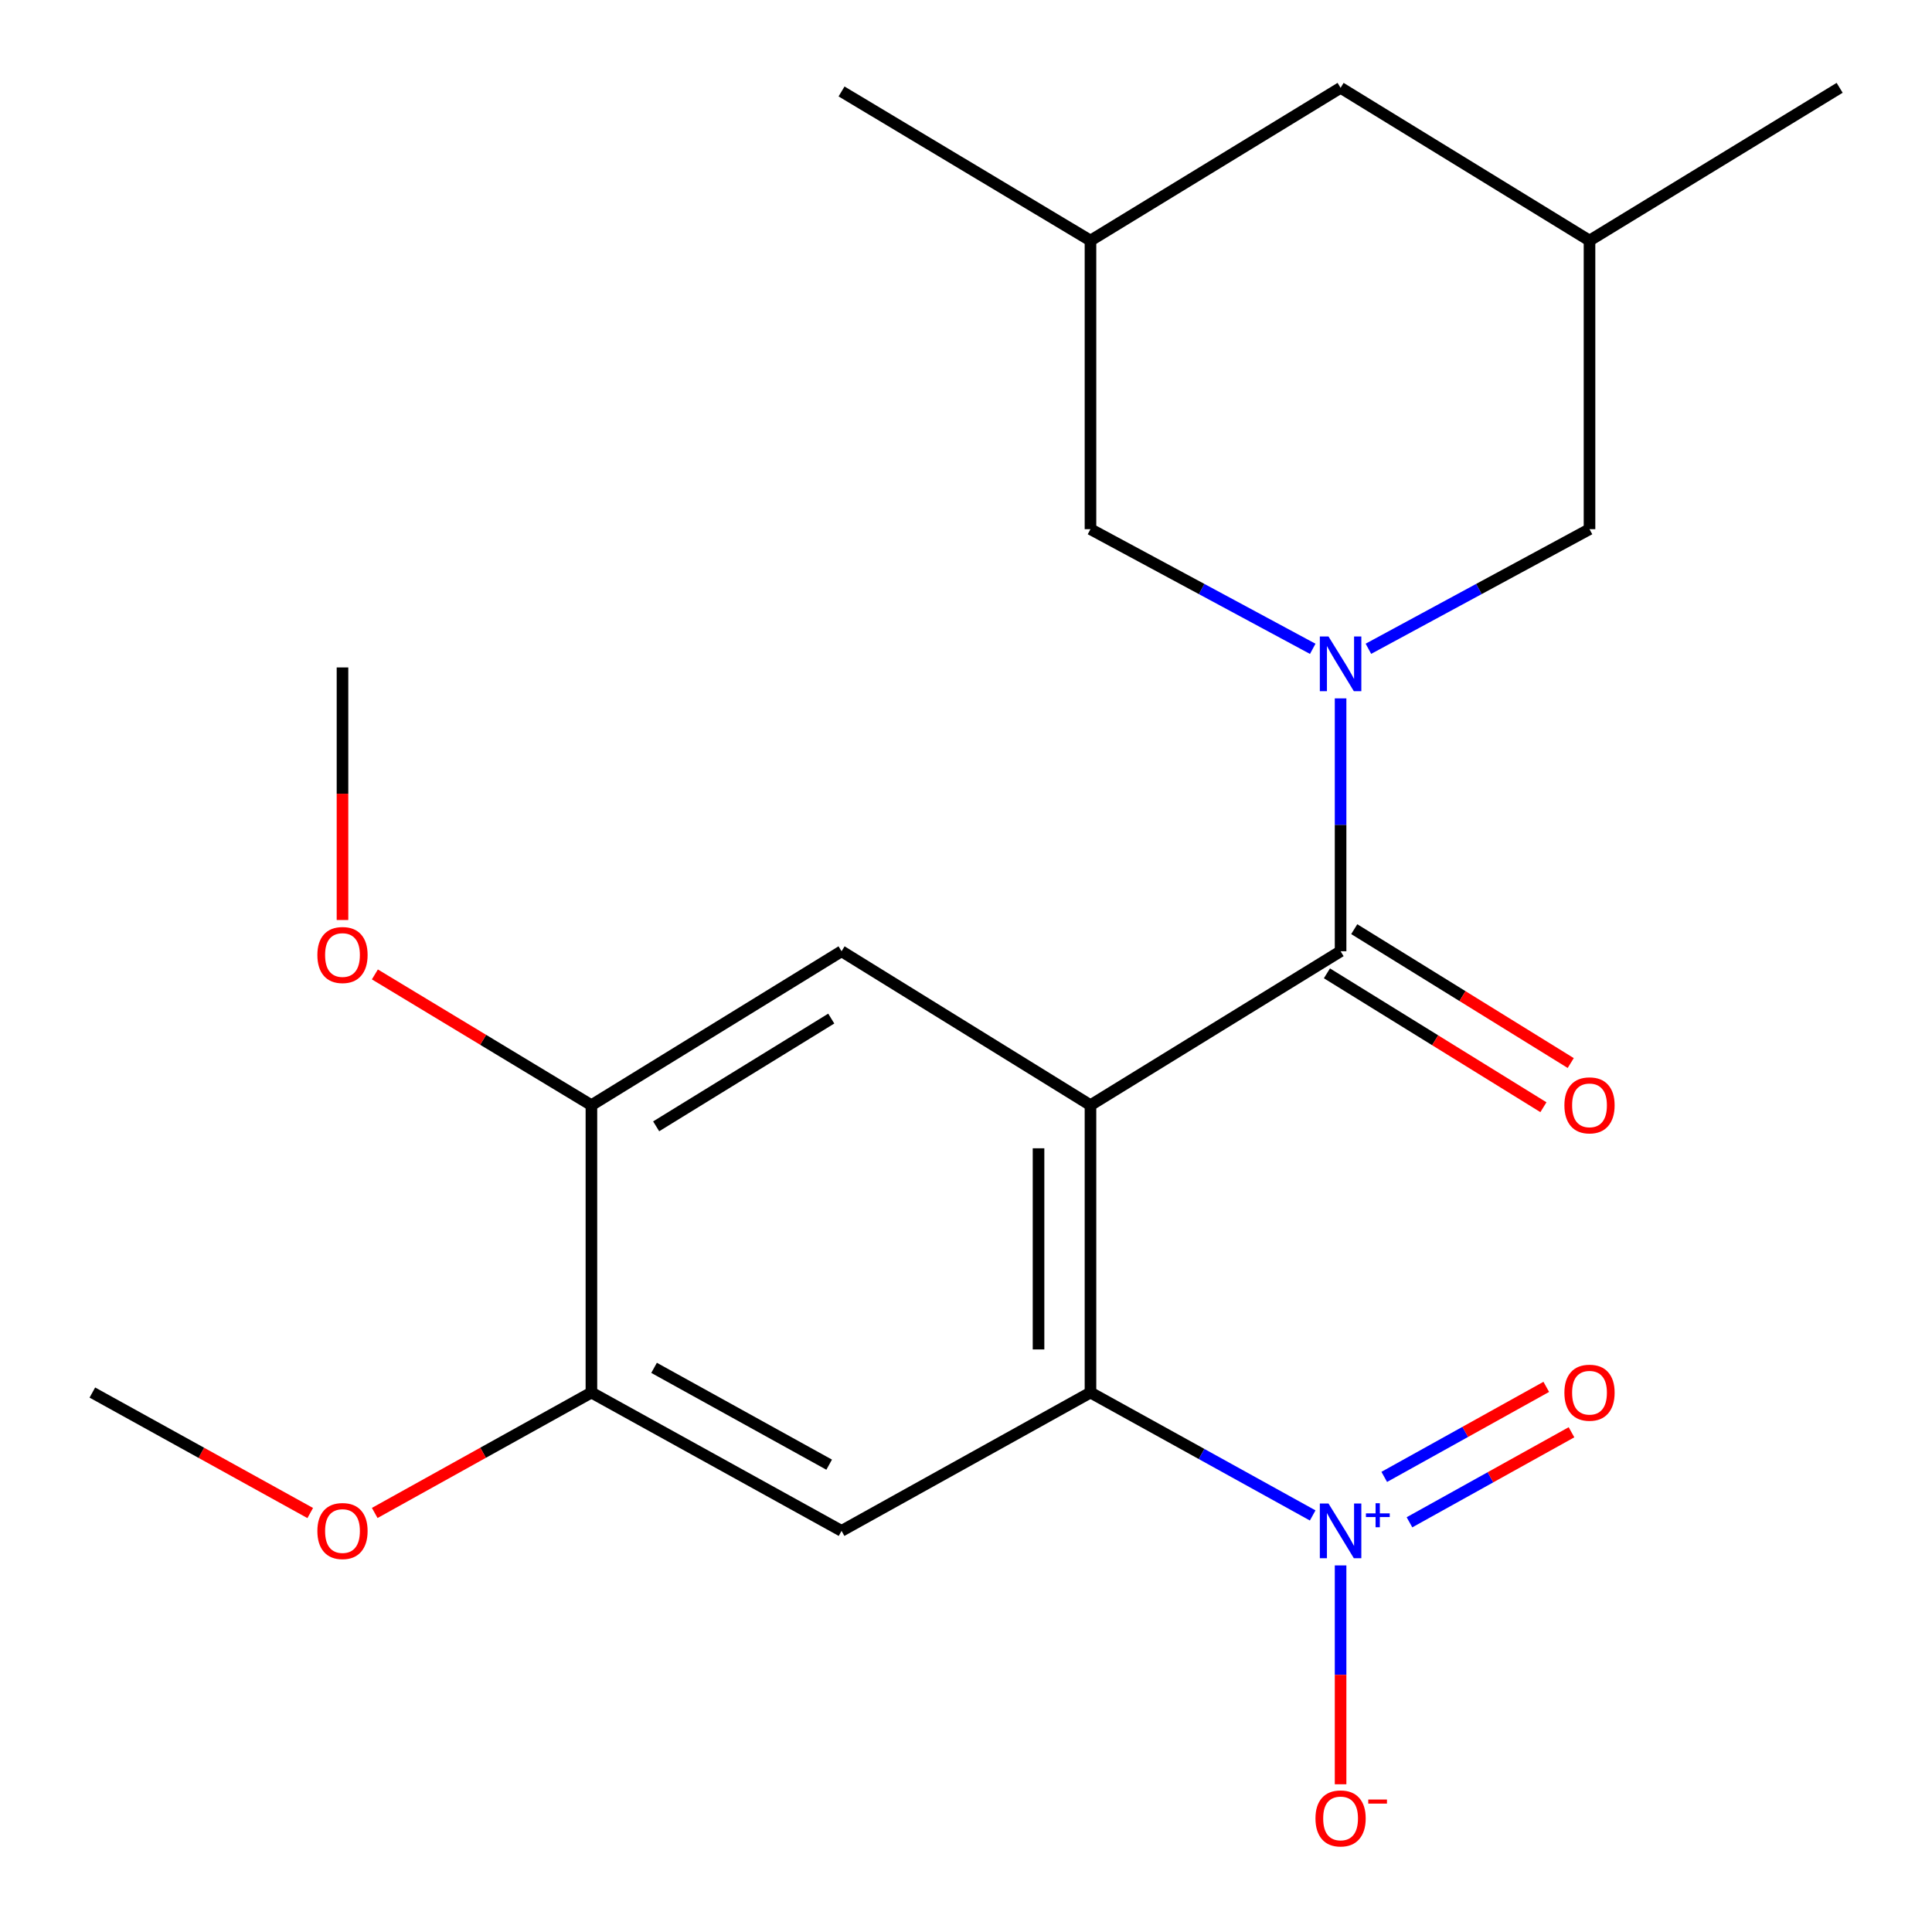 <?xml version='1.0' encoding='iso-8859-1'?>
<svg version='1.1' baseProfile='full'
              xmlns='http://www.w3.org/2000/svg'
                      xmlns:rdkit='http://www.rdkit.org/xml'
                      xmlns:xlink='http://www.w3.org/1999/xlink'
                  xml:space='preserve'
width='1000px' height='1000px' viewBox='0 0 1000 1000'>
<!-- END OF HEADER -->
<rect style='opacity:1.0;fill:#FFFFFF;stroke:none' width='1000' height='1000' x='0' y='0'> </rect>
<path class='bond-0' d='M 564.429,572.043 L 693.884,492.365' style='fill:none;fill-rule:evenodd;stroke:#000000;stroke-width:6px;stroke-linecap:butt;stroke-linejoin:miter;stroke-opacity:1' />
<path class='bond-2' d='M 564.429,572.043 L 564.429,720.779' style='fill:none;fill-rule:evenodd;stroke:#000000;stroke-width:6px;stroke-linecap:butt;stroke-linejoin:miter;stroke-opacity:1' />
<path class='bond-2' d='M 537.546,594.353 L 537.546,698.469' style='fill:none;fill-rule:evenodd;stroke:#000000;stroke-width:6px;stroke-linecap:butt;stroke-linejoin:miter;stroke-opacity:1' />
<path class='bond-5' d='M 564.429,572.043 L 435.586,492.365' style='fill:none;fill-rule:evenodd;stroke:#000000;stroke-width:6px;stroke-linecap:butt;stroke-linejoin:miter;stroke-opacity:1' />
<path class='bond-1' d='M 693.884,492.365 L 693.884,426.922' style='fill:none;fill-rule:evenodd;stroke:#000000;stroke-width:6px;stroke-linecap:butt;stroke-linejoin:miter;stroke-opacity:1' />
<path class='bond-1' d='M 693.884,426.922 L 693.884,361.478' style='fill:none;fill-rule:evenodd;stroke:#0000FF;stroke-width:6px;stroke-linecap:butt;stroke-linejoin:miter;stroke-opacity:1' />
<path class='bond-12' d='M 686.815,503.797 L 742.843,538.446' style='fill:none;fill-rule:evenodd;stroke:#000000;stroke-width:6px;stroke-linecap:butt;stroke-linejoin:miter;stroke-opacity:1' />
<path class='bond-12' d='M 742.843,538.446 L 798.871,573.094' style='fill:none;fill-rule:evenodd;stroke:#FF0000;stroke-width:6px;stroke-linecap:butt;stroke-linejoin:miter;stroke-opacity:1' />
<path class='bond-12' d='M 700.954,480.933 L 756.982,515.582' style='fill:none;fill-rule:evenodd;stroke:#000000;stroke-width:6px;stroke-linecap:butt;stroke-linejoin:miter;stroke-opacity:1' />
<path class='bond-12' d='M 756.982,515.582 L 813.01,550.23' style='fill:none;fill-rule:evenodd;stroke:#FF0000;stroke-width:6px;stroke-linecap:butt;stroke-linejoin:miter;stroke-opacity:1' />
<path class='bond-8' d='M 679.469,335.838 L 621.949,304.868' style='fill:none;fill-rule:evenodd;stroke:#0000FF;stroke-width:6px;stroke-linecap:butt;stroke-linejoin:miter;stroke-opacity:1' />
<path class='bond-8' d='M 621.949,304.868 L 564.429,273.898' style='fill:none;fill-rule:evenodd;stroke:#000000;stroke-width:6px;stroke-linecap:butt;stroke-linejoin:miter;stroke-opacity:1' />
<path class='bond-9' d='M 708.287,335.808 L 765.507,304.853' style='fill:none;fill-rule:evenodd;stroke:#0000FF;stroke-width:6px;stroke-linecap:butt;stroke-linejoin:miter;stroke-opacity:1' />
<path class='bond-9' d='M 765.507,304.853 L 822.728,273.898' style='fill:none;fill-rule:evenodd;stroke:#000000;stroke-width:6px;stroke-linecap:butt;stroke-linejoin:miter;stroke-opacity:1' />
<path class='bond-3' d='M 564.429,720.779 L 621.938,752.585' style='fill:none;fill-rule:evenodd;stroke:#000000;stroke-width:6px;stroke-linecap:butt;stroke-linejoin:miter;stroke-opacity:1' />
<path class='bond-3' d='M 621.938,752.585 L 679.446,784.392' style='fill:none;fill-rule:evenodd;stroke:#0000FF;stroke-width:6px;stroke-linecap:butt;stroke-linejoin:miter;stroke-opacity:1' />
<path class='bond-4' d='M 564.429,720.779 L 435.586,792.377' style='fill:none;fill-rule:evenodd;stroke:#000000;stroke-width:6px;stroke-linecap:butt;stroke-linejoin:miter;stroke-opacity:1' />
<path class='bond-10' d='M 693.884,810.256 L 693.884,866.896' style='fill:none;fill-rule:evenodd;stroke:#0000FF;stroke-width:6px;stroke-linecap:butt;stroke-linejoin:miter;stroke-opacity:1' />
<path class='bond-10' d='M 693.884,866.896 L 693.884,923.536' style='fill:none;fill-rule:evenodd;stroke:#FF0000;stroke-width:6px;stroke-linecap:butt;stroke-linejoin:miter;stroke-opacity:1' />
<path class='bond-11' d='M 729.543,787.939 L 771.474,764.638' style='fill:none;fill-rule:evenodd;stroke:#0000FF;stroke-width:6px;stroke-linecap:butt;stroke-linejoin:miter;stroke-opacity:1' />
<path class='bond-11' d='M 771.474,764.638 L 813.405,741.337' style='fill:none;fill-rule:evenodd;stroke:#FF0000;stroke-width:6px;stroke-linecap:butt;stroke-linejoin:miter;stroke-opacity:1' />
<path class='bond-11' d='M 716.485,764.441 L 758.416,741.14' style='fill:none;fill-rule:evenodd;stroke:#0000FF;stroke-width:6px;stroke-linecap:butt;stroke-linejoin:miter;stroke-opacity:1' />
<path class='bond-11' d='M 758.416,741.14 L 800.347,717.839' style='fill:none;fill-rule:evenodd;stroke:#FF0000;stroke-width:6px;stroke-linecap:butt;stroke-linejoin:miter;stroke-opacity:1' />
<path class='bond-22' d='M 435.586,792.377 L 306.116,720.779' style='fill:none;fill-rule:evenodd;stroke:#000000;stroke-width:6px;stroke-linecap:butt;stroke-linejoin:miter;stroke-opacity:1' />
<path class='bond-22' d='M 429.175,758.112 L 338.546,707.994' style='fill:none;fill-rule:evenodd;stroke:#000000;stroke-width:6px;stroke-linecap:butt;stroke-linejoin:miter;stroke-opacity:1' />
<path class='bond-7' d='M 435.586,492.365 L 306.116,572.043' style='fill:none;fill-rule:evenodd;stroke:#000000;stroke-width:6px;stroke-linecap:butt;stroke-linejoin:miter;stroke-opacity:1' />
<path class='bond-7' d='M 430.255,527.212 L 339.626,582.986' style='fill:none;fill-rule:evenodd;stroke:#000000;stroke-width:6px;stroke-linecap:butt;stroke-linejoin:miter;stroke-opacity:1' />
<path class='bond-6' d='M 306.116,720.779 L 306.116,572.043' style='fill:none;fill-rule:evenodd;stroke:#000000;stroke-width:6px;stroke-linecap:butt;stroke-linejoin:miter;stroke-opacity:1' />
<path class='bond-16' d='M 306.116,720.779 L 250.037,751.942' style='fill:none;fill-rule:evenodd;stroke:#000000;stroke-width:6px;stroke-linecap:butt;stroke-linejoin:miter;stroke-opacity:1' />
<path class='bond-16' d='M 250.037,751.942 L 193.957,783.105' style='fill:none;fill-rule:evenodd;stroke:#FF0000;stroke-width:6px;stroke-linecap:butt;stroke-linejoin:miter;stroke-opacity:1' />
<path class='bond-17' d='M 306.116,572.043 L 250.075,538.199' style='fill:none;fill-rule:evenodd;stroke:#000000;stroke-width:6px;stroke-linecap:butt;stroke-linejoin:miter;stroke-opacity:1' />
<path class='bond-17' d='M 250.075,538.199 L 194.035,504.356' style='fill:none;fill-rule:evenodd;stroke:#FF0000;stroke-width:6px;stroke-linecap:butt;stroke-linejoin:miter;stroke-opacity:1' />
<path class='bond-13' d='M 564.429,273.898 L 564.429,124.52' style='fill:none;fill-rule:evenodd;stroke:#000000;stroke-width:6px;stroke-linecap:butt;stroke-linejoin:miter;stroke-opacity:1' />
<path class='bond-14' d='M 822.728,273.898 L 822.728,124.52' style='fill:none;fill-rule:evenodd;stroke:#000000;stroke-width:6px;stroke-linecap:butt;stroke-linejoin:miter;stroke-opacity:1' />
<path class='bond-18' d='M 564.429,124.52 L 435.586,47.336' style='fill:none;fill-rule:evenodd;stroke:#000000;stroke-width:6px;stroke-linecap:butt;stroke-linejoin:miter;stroke-opacity:1' />
<path class='bond-23' d='M 564.429,124.52 L 693.884,45.455' style='fill:none;fill-rule:evenodd;stroke:#000000;stroke-width:6px;stroke-linecap:butt;stroke-linejoin:miter;stroke-opacity:1' />
<path class='bond-15' d='M 822.728,124.52 L 693.884,45.455' style='fill:none;fill-rule:evenodd;stroke:#000000;stroke-width:6px;stroke-linecap:butt;stroke-linejoin:miter;stroke-opacity:1' />
<path class='bond-19' d='M 822.728,124.52 L 952.198,45.455' style='fill:none;fill-rule:evenodd;stroke:#000000;stroke-width:6px;stroke-linecap:butt;stroke-linejoin:miter;stroke-opacity:1' />
<path class='bond-20' d='M 160.574,783.143 L 104.188,751.961' style='fill:none;fill-rule:evenodd;stroke:#FF0000;stroke-width:6px;stroke-linecap:butt;stroke-linejoin:miter;stroke-opacity:1' />
<path class='bond-20' d='M 104.188,751.961 L 47.802,720.779' style='fill:none;fill-rule:evenodd;stroke:#000000;stroke-width:6px;stroke-linecap:butt;stroke-linejoin:miter;stroke-opacity:1' />
<path class='bond-21' d='M 177.272,476.193 L 177.272,410.83' style='fill:none;fill-rule:evenodd;stroke:#FF0000;stroke-width:6px;stroke-linecap:butt;stroke-linejoin:miter;stroke-opacity:1' />
<path class='bond-21' d='M 177.272,410.83 L 177.272,345.466' style='fill:none;fill-rule:evenodd;stroke:#000000;stroke-width:6px;stroke-linecap:butt;stroke-linejoin:miter;stroke-opacity:1' />
<path  class='atom-2' d='M 687.624 329.439
L 696.904 344.439
Q 697.824 345.919, 699.304 348.599
Q 700.784 351.279, 700.864 351.439
L 700.864 329.439
L 704.624 329.439
L 704.624 357.759
L 700.744 357.759
L 690.784 341.359
Q 689.624 339.439, 688.384 337.239
Q 687.184 335.039, 686.824 334.359
L 686.824 357.759
L 683.144 357.759
L 683.144 329.439
L 687.624 329.439
' fill='#0000FF'/>
<path  class='atom-4' d='M 687.624 778.217
L 696.904 793.217
Q 697.824 794.697, 699.304 797.377
Q 700.784 800.057, 700.864 800.217
L 700.864 778.217
L 704.624 778.217
L 704.624 806.537
L 700.744 806.537
L 690.784 790.137
Q 689.624 788.217, 688.384 786.017
Q 687.184 783.817, 686.824 783.137
L 686.824 806.537
L 683.144 806.537
L 683.144 778.217
L 687.624 778.217
' fill='#0000FF'/>
<path  class='atom-4' d='M 707 783.322
L 711.99 783.322
L 711.99 778.068
L 714.208 778.068
L 714.208 783.322
L 719.329 783.322
L 719.329 785.223
L 714.208 785.223
L 714.208 790.503
L 711.99 790.503
L 711.99 785.223
L 707 785.223
L 707 783.322
' fill='#0000FF'/>
<path  class='atom-11' d='M 680.884 941.208
Q 680.884 934.408, 684.244 930.608
Q 687.604 926.808, 693.884 926.808
Q 700.164 926.808, 703.524 930.608
Q 706.884 934.408, 706.884 941.208
Q 706.884 948.088, 703.484 952.008
Q 700.084 955.888, 693.884 955.888
Q 687.644 955.888, 684.244 952.008
Q 680.884 948.128, 680.884 941.208
M 693.884 952.688
Q 698.204 952.688, 700.524 949.808
Q 702.884 946.888, 702.884 941.208
Q 702.884 935.648, 700.524 932.848
Q 698.204 930.008, 693.884 930.008
Q 689.564 930.008, 687.204 932.808
Q 684.884 935.608, 684.884 941.208
Q 684.884 946.928, 687.204 949.808
Q 689.564 952.688, 693.884 952.688
' fill='#FF0000'/>
<path  class='atom-11' d='M 708.204 931.431
L 717.893 931.431
L 717.893 933.543
L 708.204 933.543
L 708.204 931.431
' fill='#FF0000'/>
<path  class='atom-12' d='M 809.728 720.859
Q 809.728 714.059, 813.088 710.259
Q 816.448 706.459, 822.728 706.459
Q 829.008 706.459, 832.368 710.259
Q 835.728 714.059, 835.728 720.859
Q 835.728 727.739, 832.328 731.659
Q 828.928 735.539, 822.728 735.539
Q 816.488 735.539, 813.088 731.659
Q 809.728 727.779, 809.728 720.859
M 822.728 732.339
Q 827.048 732.339, 829.368 729.459
Q 831.728 726.539, 831.728 720.859
Q 831.728 715.299, 829.368 712.499
Q 827.048 709.659, 822.728 709.659
Q 818.408 709.659, 816.048 712.459
Q 813.728 715.259, 813.728 720.859
Q 813.728 726.579, 816.048 729.459
Q 818.408 732.339, 822.728 732.339
' fill='#FF0000'/>
<path  class='atom-13' d='M 809.728 572.123
Q 809.728 565.323, 813.088 561.523
Q 816.448 557.723, 822.728 557.723
Q 829.008 557.723, 832.368 561.523
Q 835.728 565.323, 835.728 572.123
Q 835.728 579.003, 832.328 582.923
Q 828.928 586.803, 822.728 586.803
Q 816.488 586.803, 813.088 582.923
Q 809.728 579.043, 809.728 572.123
M 822.728 583.603
Q 827.048 583.603, 829.368 580.723
Q 831.728 577.803, 831.728 572.123
Q 831.728 566.563, 829.368 563.763
Q 827.048 560.923, 822.728 560.923
Q 818.408 560.923, 816.048 563.723
Q 813.728 566.523, 813.728 572.123
Q 813.728 577.843, 816.048 580.723
Q 818.408 583.603, 822.728 583.603
' fill='#FF0000'/>
<path  class='atom-17' d='M 164.272 792.457
Q 164.272 785.657, 167.632 781.857
Q 170.992 778.057, 177.272 778.057
Q 183.552 778.057, 186.912 781.857
Q 190.272 785.657, 190.272 792.457
Q 190.272 799.337, 186.872 803.257
Q 183.472 807.137, 177.272 807.137
Q 171.032 807.137, 167.632 803.257
Q 164.272 799.377, 164.272 792.457
M 177.272 803.937
Q 181.592 803.937, 183.912 801.057
Q 186.272 798.137, 186.272 792.457
Q 186.272 786.897, 183.912 784.097
Q 181.592 781.257, 177.272 781.257
Q 172.952 781.257, 170.592 784.057
Q 168.272 786.857, 168.272 792.457
Q 168.272 798.177, 170.592 801.057
Q 172.952 803.937, 177.272 803.937
' fill='#FF0000'/>
<path  class='atom-18' d='M 164.272 494.312
Q 164.272 487.512, 167.632 483.712
Q 170.992 479.912, 177.272 479.912
Q 183.552 479.912, 186.912 483.712
Q 190.272 487.512, 190.272 494.312
Q 190.272 501.192, 186.872 505.112
Q 183.472 508.992, 177.272 508.992
Q 171.032 508.992, 167.632 505.112
Q 164.272 501.232, 164.272 494.312
M 177.272 505.792
Q 181.592 505.792, 183.912 502.912
Q 186.272 499.992, 186.272 494.312
Q 186.272 488.752, 183.912 485.952
Q 181.592 483.112, 177.272 483.112
Q 172.952 483.112, 170.592 485.912
Q 168.272 488.712, 168.272 494.312
Q 168.272 500.032, 170.592 502.912
Q 172.952 505.792, 177.272 505.792
' fill='#FF0000'/>
</svg>

